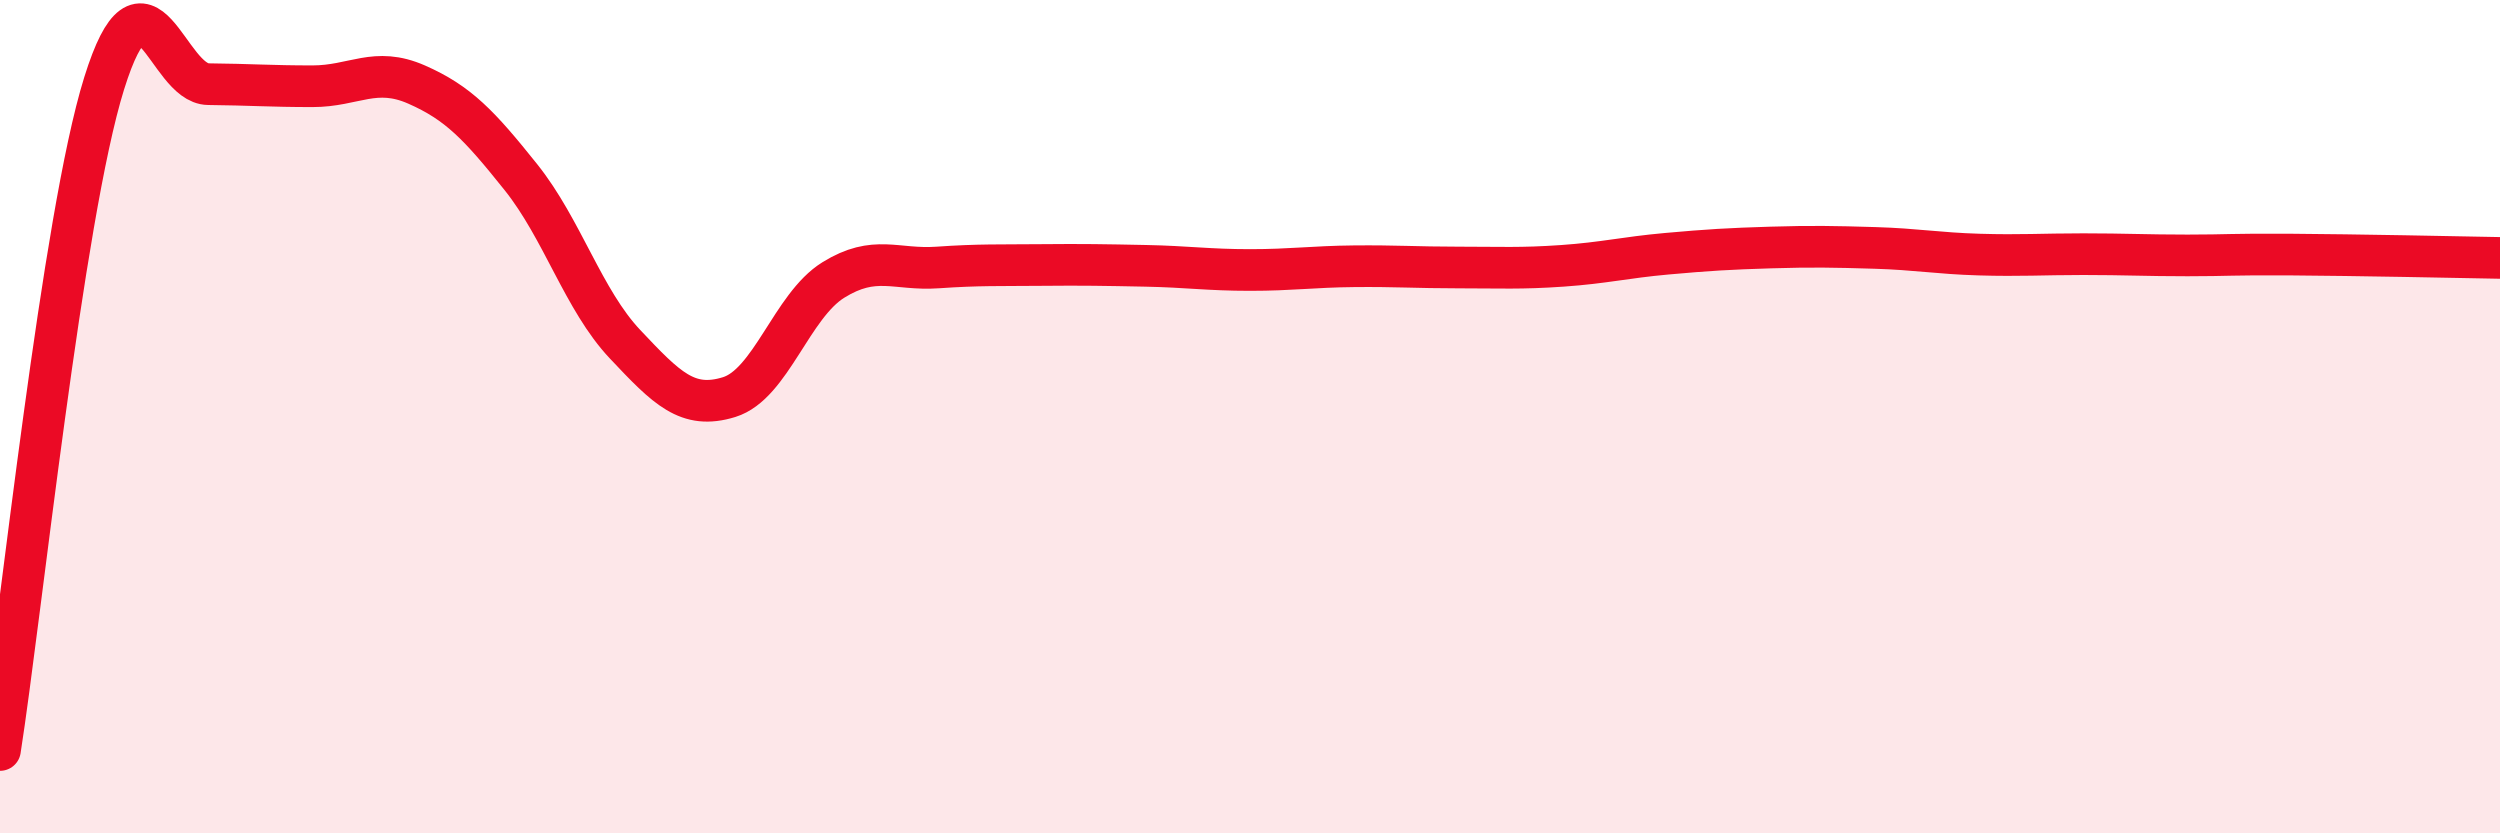 
    <svg width="60" height="20" viewBox="0 0 60 20" xmlns="http://www.w3.org/2000/svg">
      <path
        d="M 0,18 C 0.5,14.8 1.5,5.2 2.5,2 C 3.5,-1.2 4,2.01 5,2.02 C 6,2.03 6.5,2.07 7.5,2.07 C 8.5,2.07 9,1.59 10,2.03 C 11,2.47 11.5,3 12.5,4.25 C 13.5,5.5 14,7.2 15,8.26 C 16,9.32 16.5,9.84 17.5,9.53 C 18.5,9.22 19,7.34 20,6.72 C 21,6.1 21.5,6.49 22.5,6.42 C 23.5,6.35 24,6.37 25,6.36 C 26,6.35 26.5,6.36 27.5,6.38 C 28.5,6.4 29,6.48 30,6.48 C 31,6.48 31.5,6.4 32.5,6.39 C 33.5,6.38 34,6.42 35,6.42 C 36,6.42 36.5,6.45 37.5,6.38 C 38.5,6.31 39,6.18 40,6.09 C 41,6 41.5,5.97 42.5,5.94 C 43.5,5.91 44,5.92 45,5.95 C 46,5.98 46.5,6.08 47.5,6.11 C 48.5,6.14 49,6.1 50,6.1 C 51,6.1 51.5,6.13 52.5,6.13 C 53.5,6.13 53.5,6.1 55,6.11 C 56.5,6.12 59,6.17 60,6.19L60 20L0 20Z"
        fill="#EB0A25"
        opacity="0.1"
        stroke-linecap="round"
        stroke-linejoin="round"
      />
      <path
        d="M 0,18 C 0.5,14.8 1.5,5.2 2.5,2 C 3.5,-1.2 4,2.01 5,2.02 C 6,2.03 6.5,2.07 7.5,2.07 C 8.5,2.07 9,1.59 10,2.03 C 11,2.47 11.5,3 12.5,4.25 C 13.5,5.5 14,7.2 15,8.26 C 16,9.32 16.5,9.84 17.5,9.53 C 18.5,9.22 19,7.34 20,6.72 C 21,6.1 21.5,6.49 22.5,6.42 C 23.5,6.35 24,6.37 25,6.36 C 26,6.35 26.5,6.36 27.5,6.38 C 28.5,6.4 29,6.48 30,6.48 C 31,6.48 31.5,6.4 32.5,6.39 C 33.5,6.38 34,6.42 35,6.42 C 36,6.42 36.5,6.45 37.5,6.38 C 38.5,6.31 39,6.18 40,6.09 C 41,6 41.5,5.97 42.5,5.94 C 43.5,5.91 44,5.92 45,5.95 C 46,5.98 46.5,6.08 47.5,6.11 C 48.5,6.14 49,6.1 50,6.1 C 51,6.1 51.5,6.13 52.5,6.13 C 53.5,6.13 53.5,6.1 55,6.11 C 56.5,6.12 59,6.17 60,6.19"
        stroke="#EB0A25"
        stroke-width="1"
        fill="none"
        stroke-linecap="round"
        stroke-linejoin="round"
      />
    </svg>
  